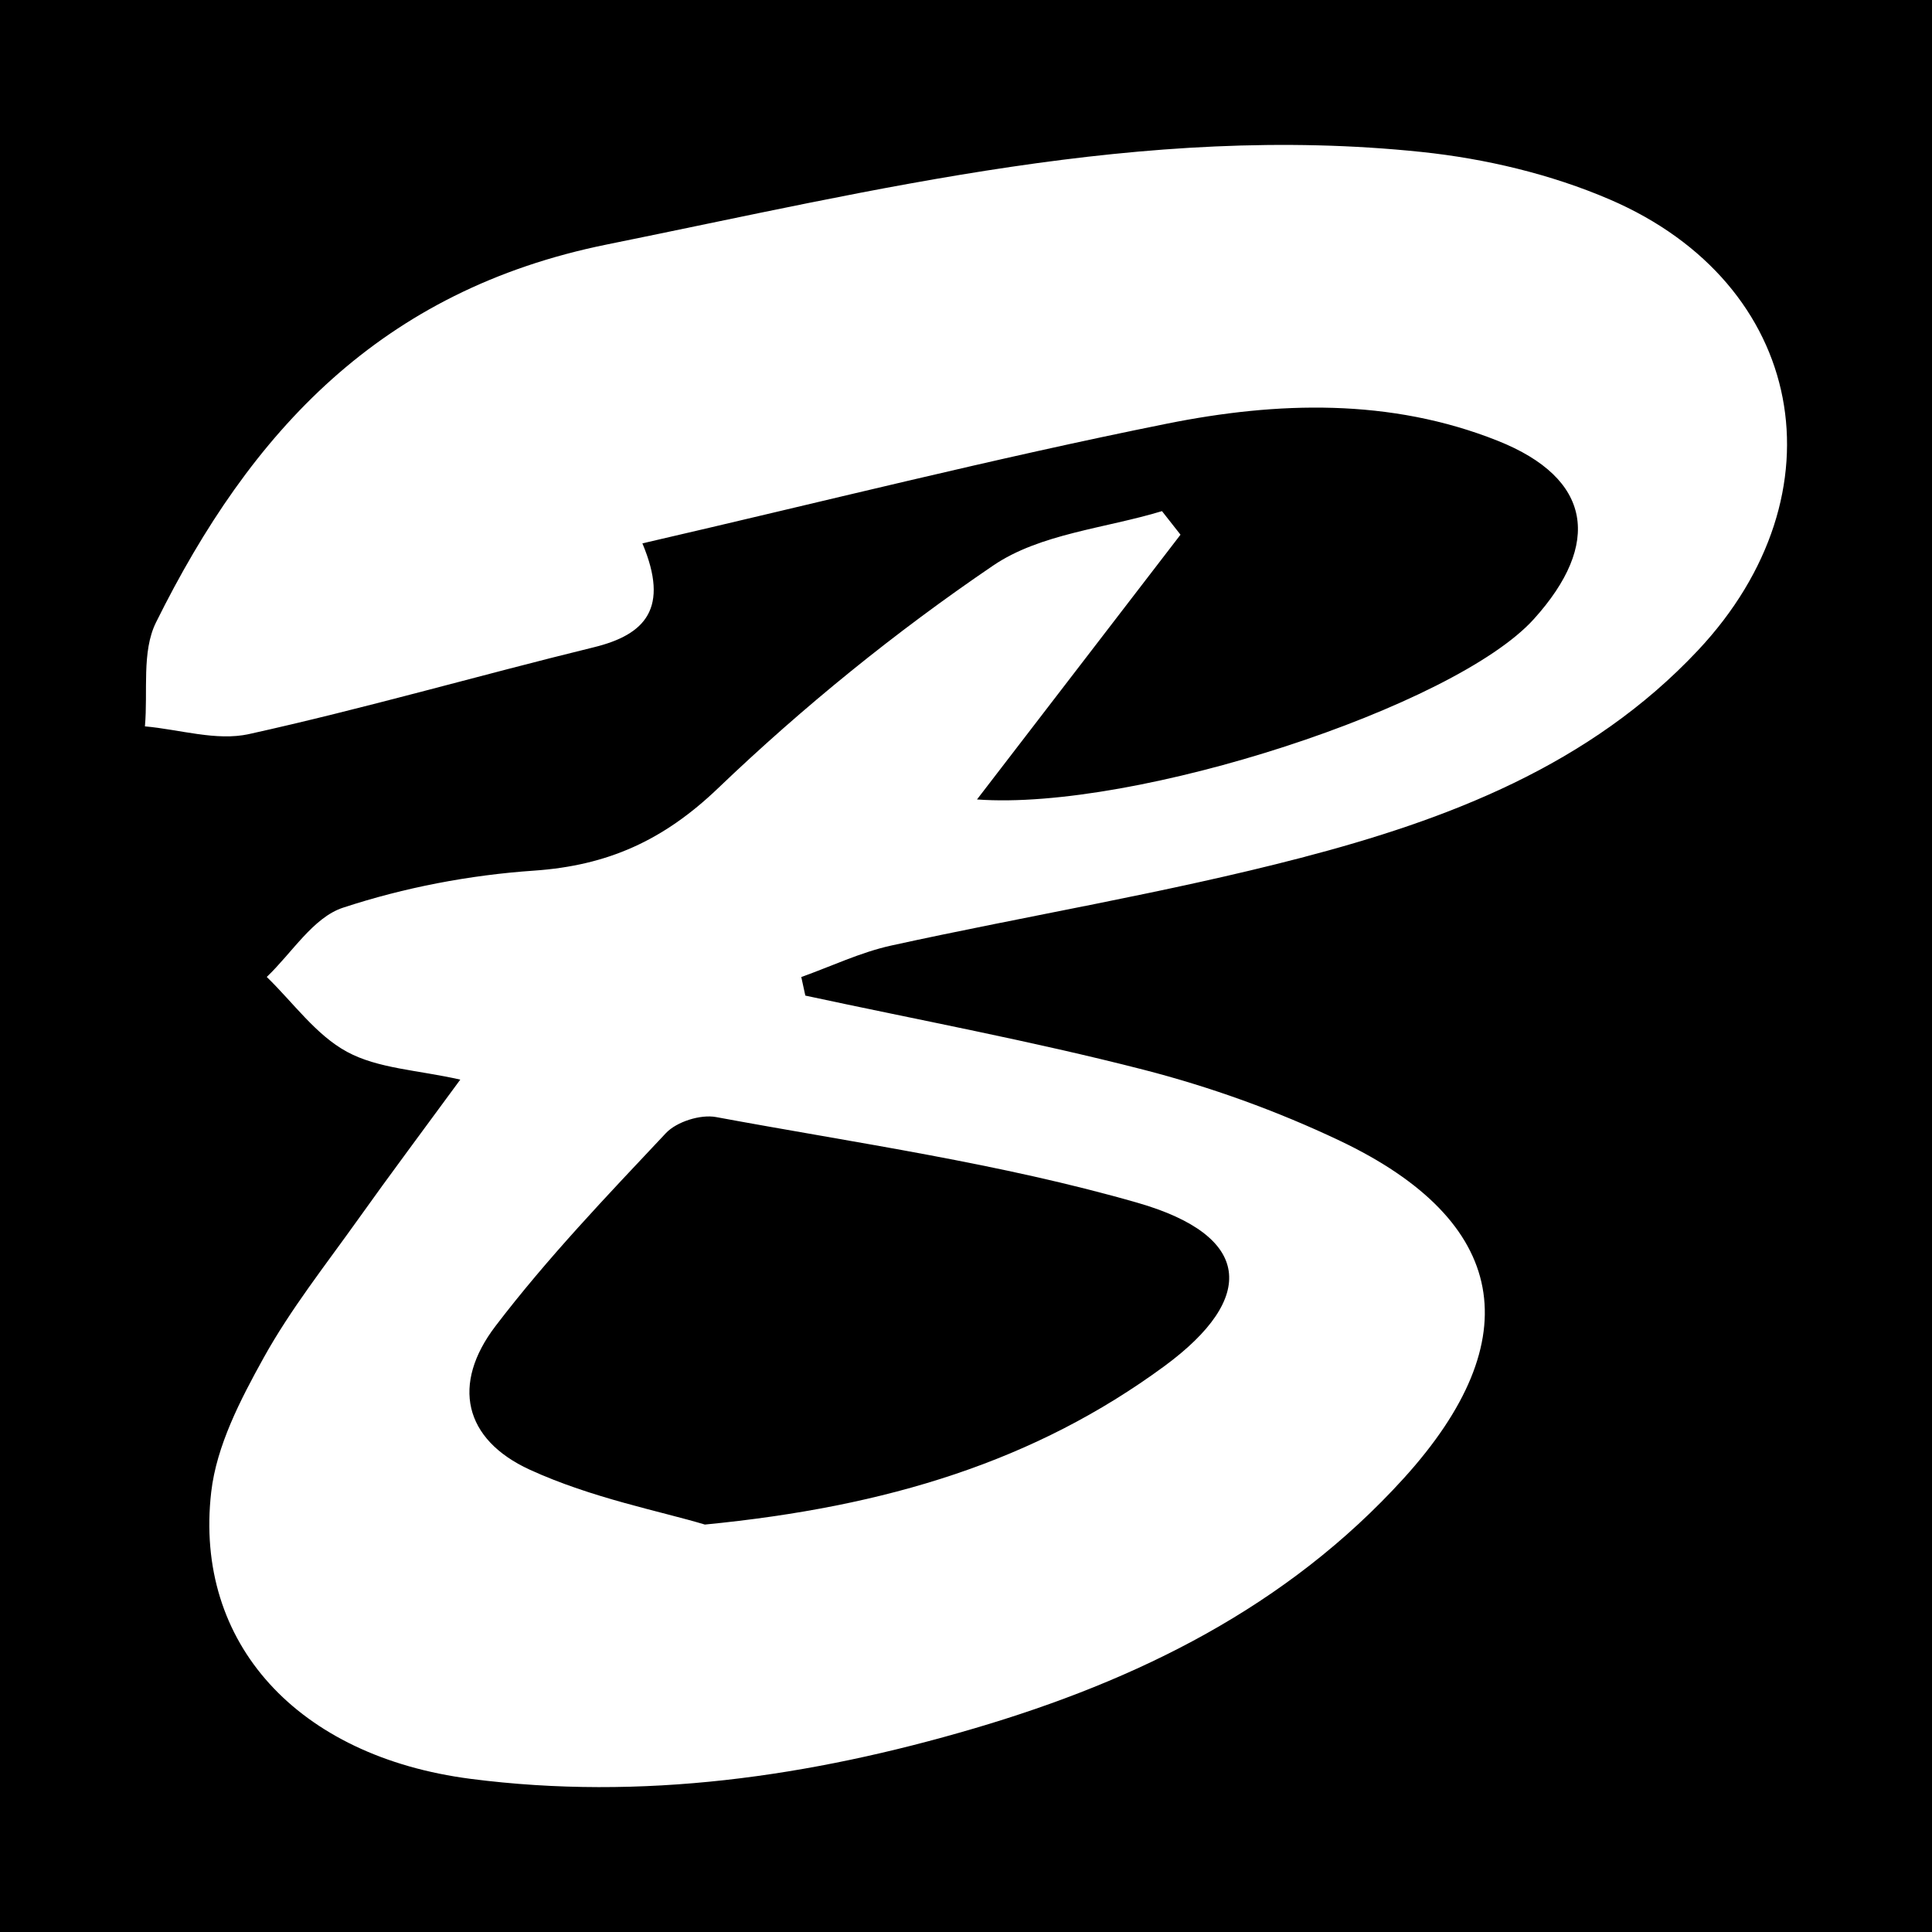 <?xml version="1.0" encoding="utf-8"?>
<!-- Generator: Adobe Illustrator 17.0.0, SVG Export Plug-In . SVG Version: 6.00 Build 0)  -->
<!DOCTYPE svg PUBLIC "-//W3C//DTD SVG 1.1//EN" "http://www.w3.org/Graphics/SVG/1.1/DTD/svg11.dtd">
<svg version="1.1" id="Layer_1" xmlns="http://www.w3.org/2000/svg" xmlns:xlink="http://www.w3.org/1999/xlink" x="0px" y="0px"
	 width="200px" height="200px" viewBox="0 0 200 200" enable-background="new 0 0 200 200" xml:space="preserve">
<rect width="200" height="200"/>
<g>
	<path fill="#FFFFFF" d="M47.649,111.762c-4.418-1-8.508-1.133-11.725-2.877c-3.224-1.747-5.576-5.102-8.31-7.752
		c2.601-2.473,4.804-6.151,7.885-7.166c6.34-2.089,13.106-3.382,19.776-3.839c7.623-0.523,13.403-3.118,19.053-8.527
		c8.809-8.434,18.411-16.215,28.497-23.065c4.855-3.297,11.583-3.836,17.463-5.624c0.639,0.813,1.278,1.626,1.917,2.439
		c-7.007,9.117-14.015,18.233-21.067,27.408c16.389,1.204,49.449-9.599,57.644-18.671c7.03-7.782,6.057-14.558-3.734-18.457
		c-11.127-4.431-22.828-4.065-34.223-1.779c-17.91,3.593-35.64,8.084-54.324,12.397c2.819,6.709,0.323,9.446-5.023,10.755
		c-11.923,2.919-23.729,6.339-35.708,8.988c-3.366,0.744-7.167-0.479-10.768-0.8c0.327-3.613-0.356-7.727,1.146-10.757
		c9.795-19.759,23.26-34.389,46.688-39.129c27.939-5.653,55.55-12.588,84.329-9.575c6.607,0.692,13.389,2.3,19.475,4.917
		c20.304,8.732,24.383,30.448,9.121,46.689c-11.191,11.909-25.89,17.507-41.121,21.474c-13.961,3.636-28.257,5.975-42.366,9.068
		c-3.193,0.7-6.221,2.155-9.325,3.262c0.139,0.641,0.279,1.281,0.418,1.922c11.668,2.513,23.421,4.696,34.973,7.663
		c6.961,1.788,13.858,4.273,20.349,7.358c17.504,8.319,19.708,20.542,6.617,34.958c-12.069,13.29-27.544,20.903-44.439,25.876
		c-17.028,5.013-34.417,7.521-52.154,5.227c-17.907-2.316-28.646-14.04-26.848-29.691c0.551-4.794,3.026-9.563,5.427-13.896
		c2.79-5.034,6.417-9.612,9.772-14.323C40.396,121.556,43.841,116.959,47.649,111.762z M72.969,157.822
		c18.957-1.847,34.222-6.599,47.542-16.38c9.7-7.123,9.038-13.539-2.745-16.928c-14.226-4.091-29.038-6.171-43.643-8.876
		c-1.608-0.298-4.077,0.481-5.188,1.662c-6.086,6.472-12.266,12.925-17.64,19.974c-4.577,6.003-3.3,11.727,3.548,14.869
		C61.273,155.092,68.432,156.454,72.969,157.822z"/>
</g>
</svg>
